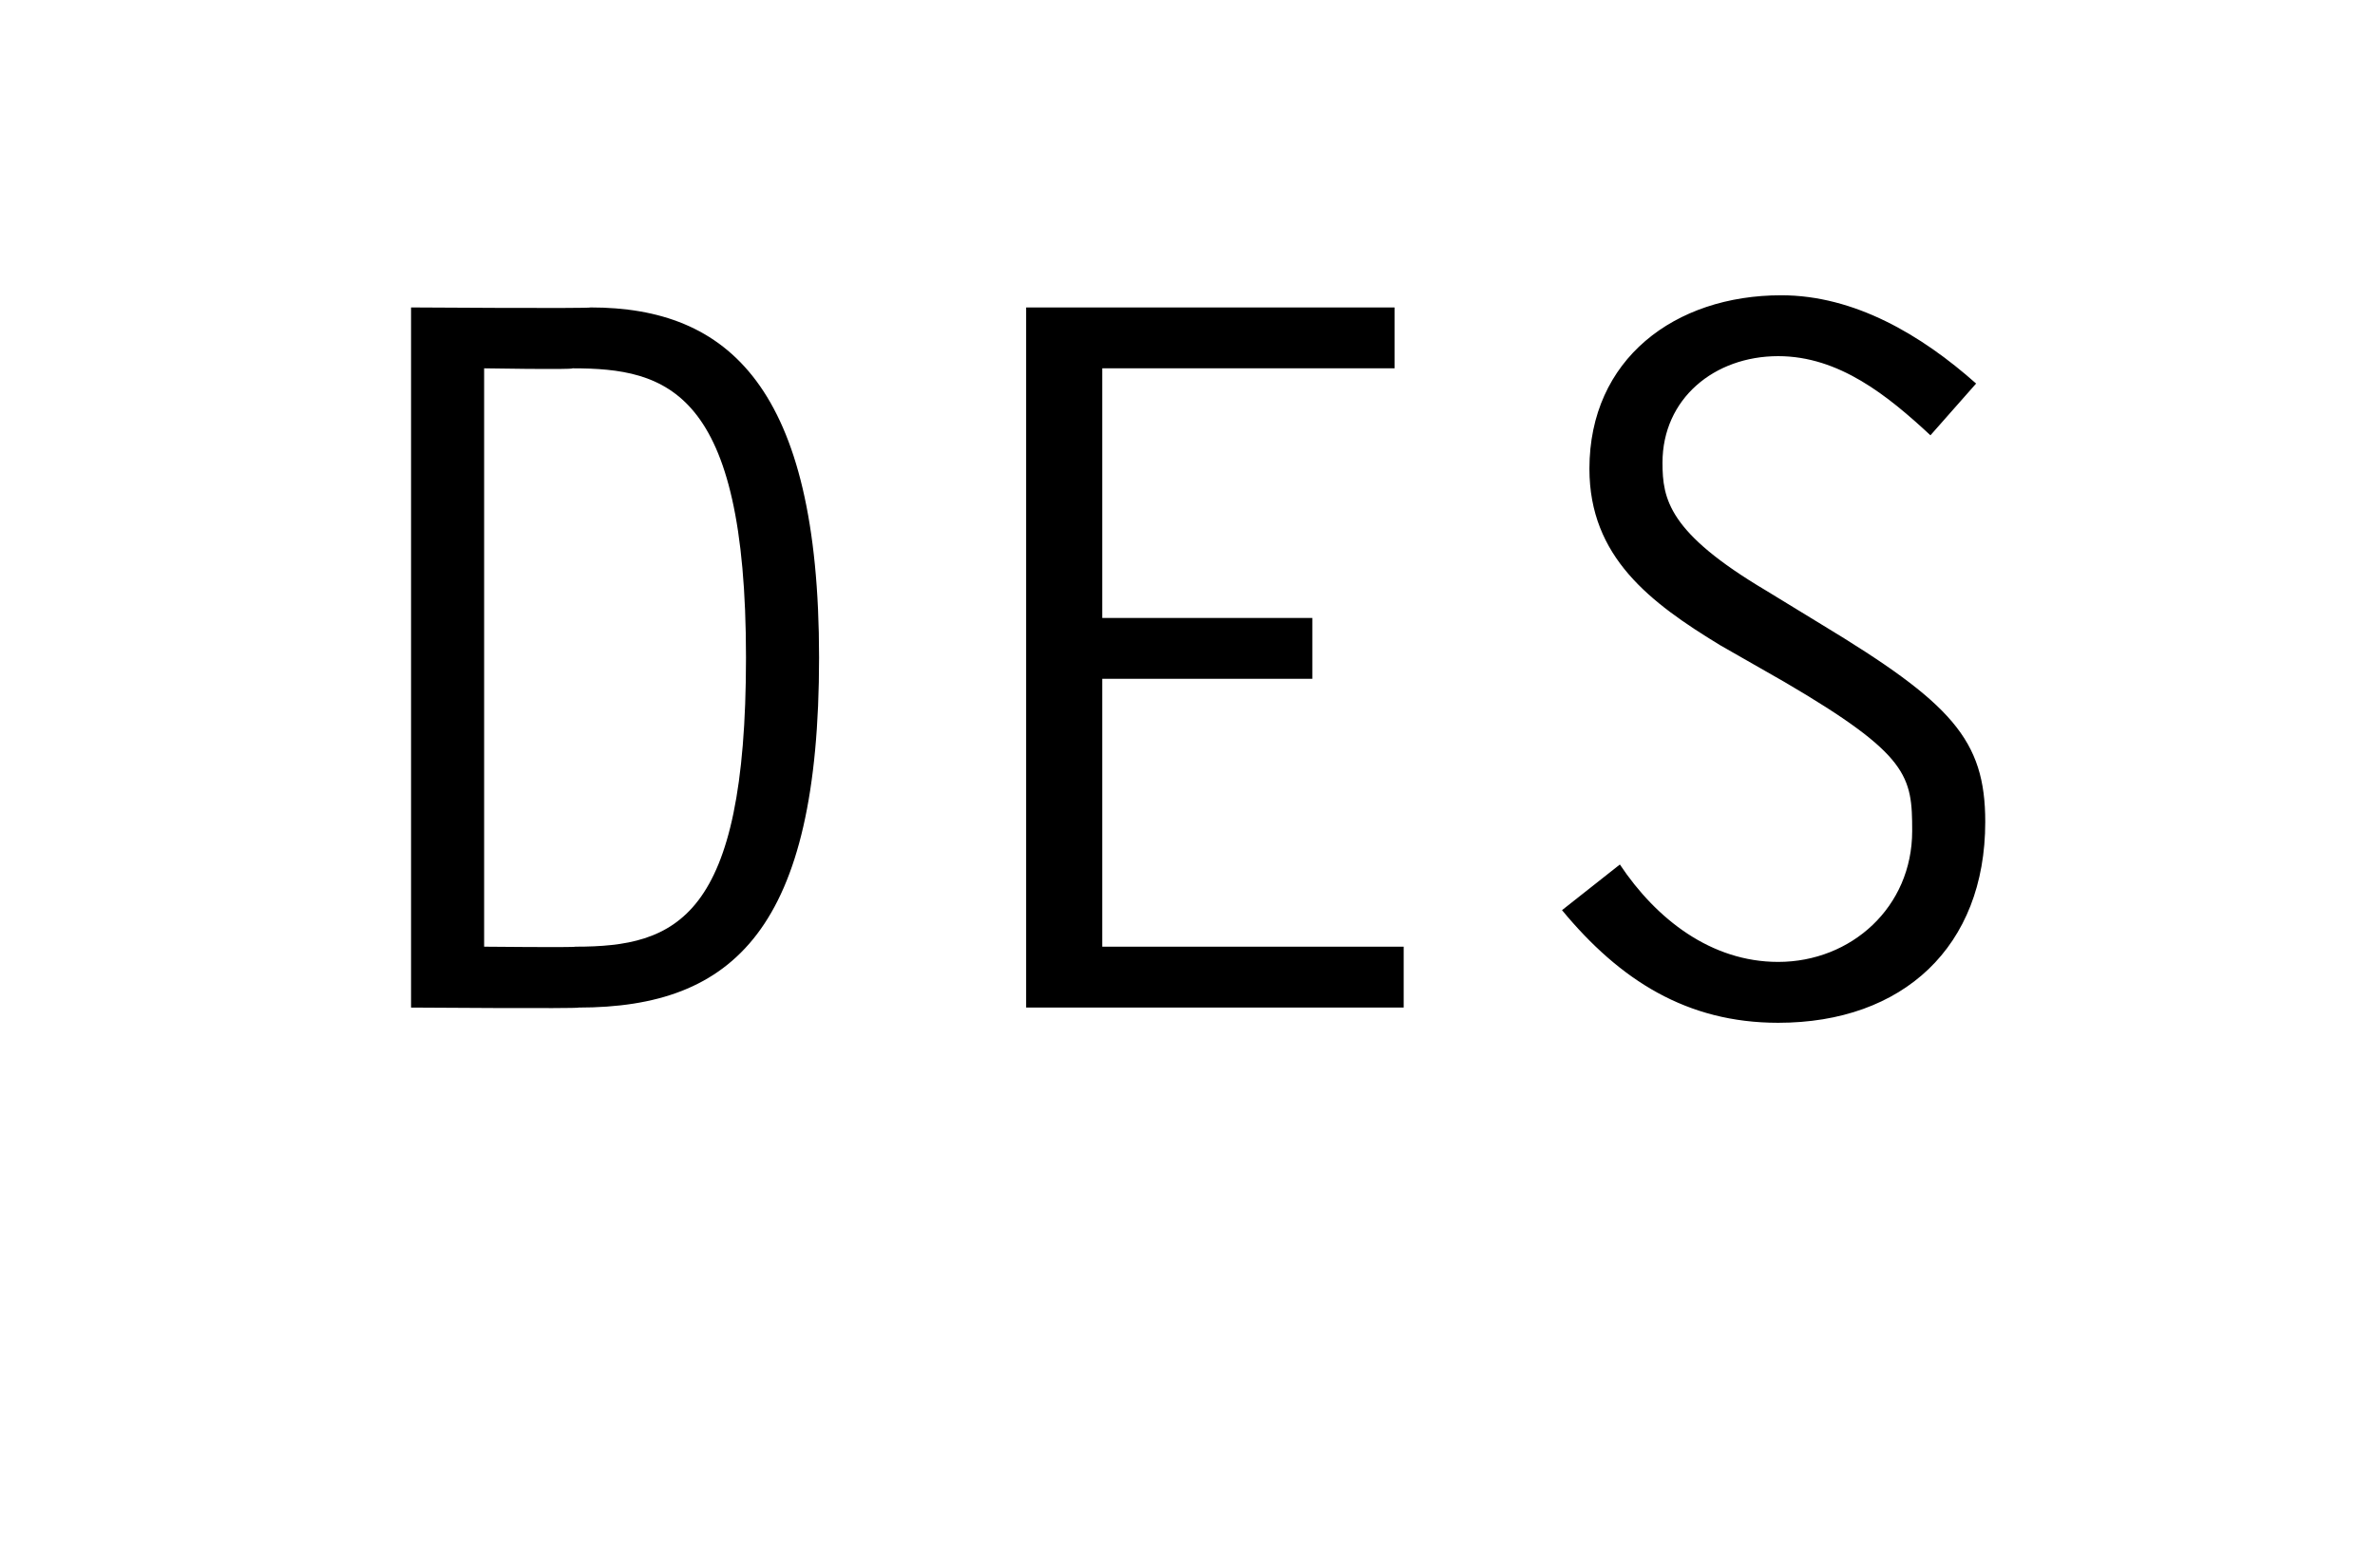 <?xml version="1.0" standalone="no"?><!DOCTYPE svg PUBLIC "-//W3C//DTD SVG 1.1//EN" "http://www.w3.org/Graphics/SVG/1.1/DTD/svg11.dtd"><svg xmlns="http://www.w3.org/2000/svg" version="1.1" width="78px" height="51.5px" viewBox="0 0 78 51.5"><desc>des</desc><defs/><g id="Polygon134513"><path d="m13.5 10.1s5.9.04 5.9 0c4.5 0 7.5 2.6 7.5 11.5c0 8.9-2.8 11.5-7.9 11.5c.04.04-5.5 0-5.5 0v-23zm2.4 21s2.98.03 3 0c3.3 0 5.6-.9 5.6-9.5c0-8.8-2.6-9.5-5.7-9.5c.02.05-2.9 0-2.9 0v19zm29.9-19h-9.6v8.2h6.9v2h-6.9v8.8h9.9v2H33.7v-23h12.1v2zm17.6 2.2c-1.4-1.3-3-2.6-5-2.6c-2.1 0-3.8 1.4-3.8 3.5c0 1.2.2 2.3 3.4 4.2l1.8 1.1c4.3 2.6 5.4 3.8 5.4 6.5c0 4.1-2.7 6.6-6.8 6.6c-3 0-5.2-1.4-7.1-3.7l1.9-1.5c1.2 1.8 3 3.2 5.2 3.2c2.4 0 4.4-1.8 4.4-4.3c0-1.8-.1-2.5-4.2-4.9l-2.1-1.2c-2.3-1.4-4.3-2.9-4.3-5.8c0-3.6 2.8-5.7 6.3-5.7c2.4 0 4.6 1.3 6.4 2.9l-1.5 1.7z" stroke="none" fill="#000"/></g></svg>